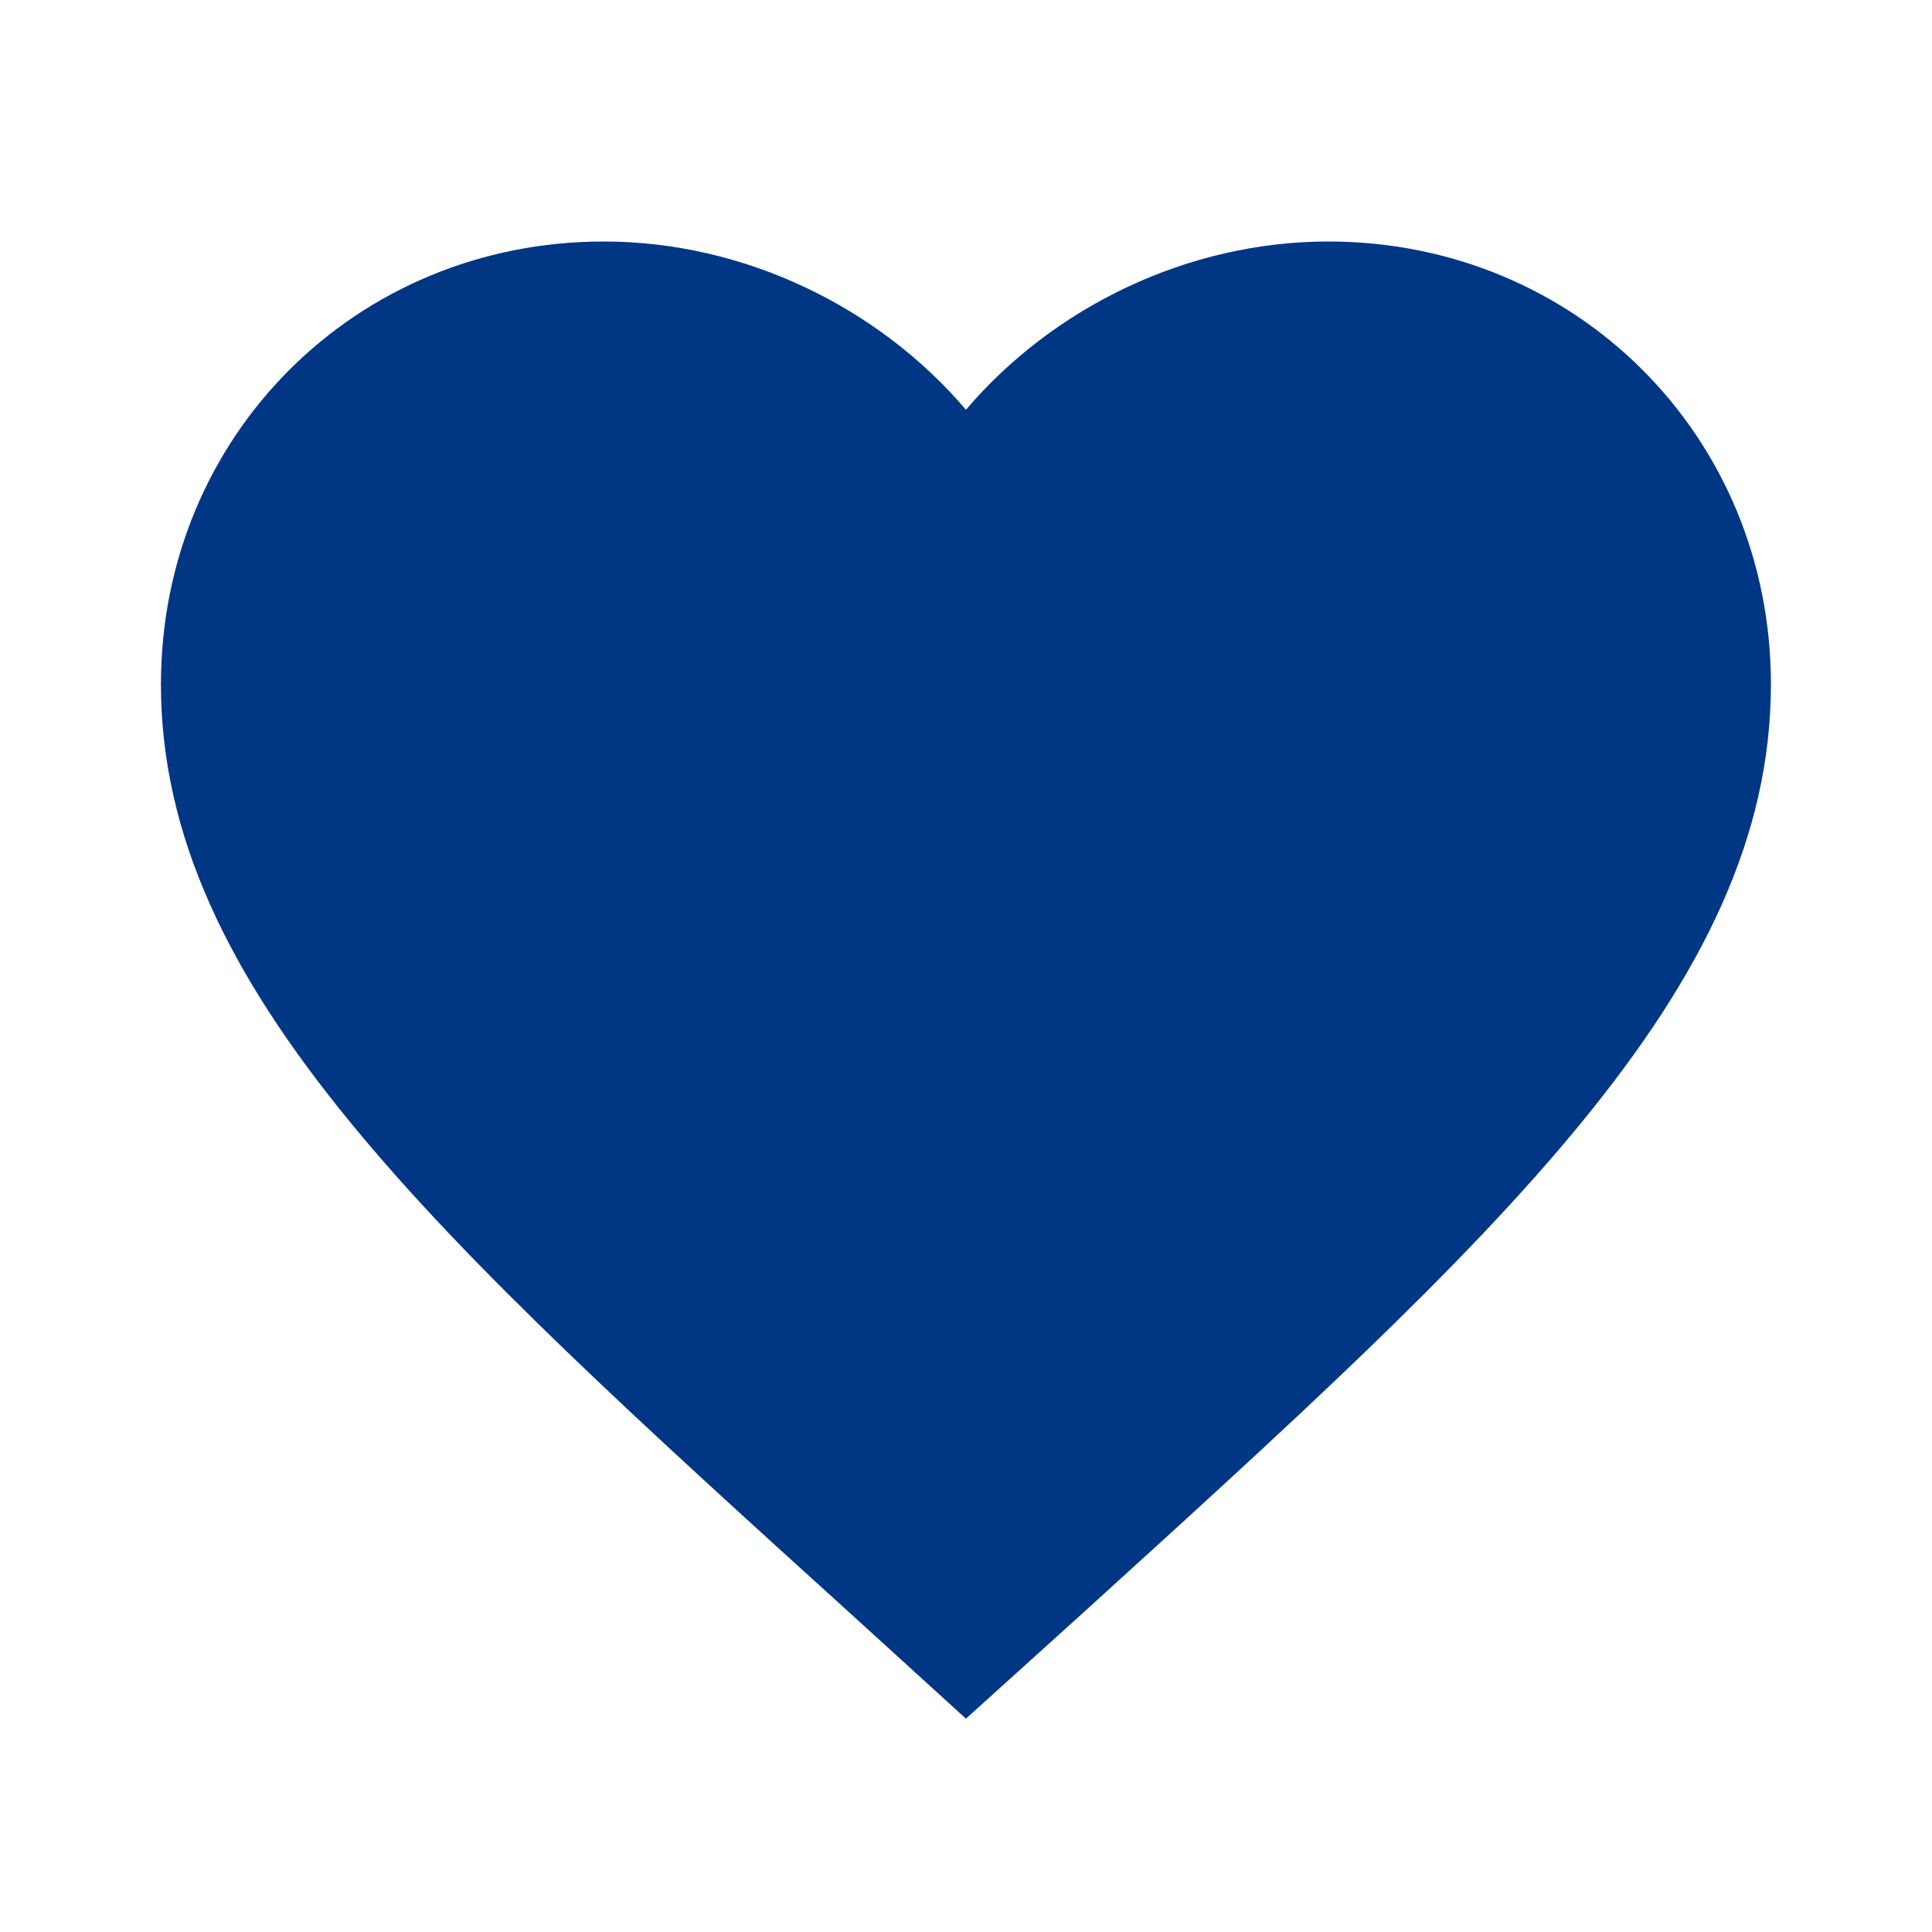 <svg xmlns="http://www.w3.org/2000/svg" width="40" height="40" viewBox="0 0 40 40" fill="none">
<path d="M19.999 35.583L17.582 33.383C8.999 25.6 3.332 20.467 3.332 14.167C3.332 9.033 7.365 5 12.499 5C15.399 5 18.182 6.35 19.999 8.483C21.815 6.35 24.599 5 27.499 5C32.632 5 36.665 9.033 36.665 14.167C36.665 20.467 30.999 25.6 22.415 33.4L19.999 35.583Z" fill="#003784"/>
</svg>